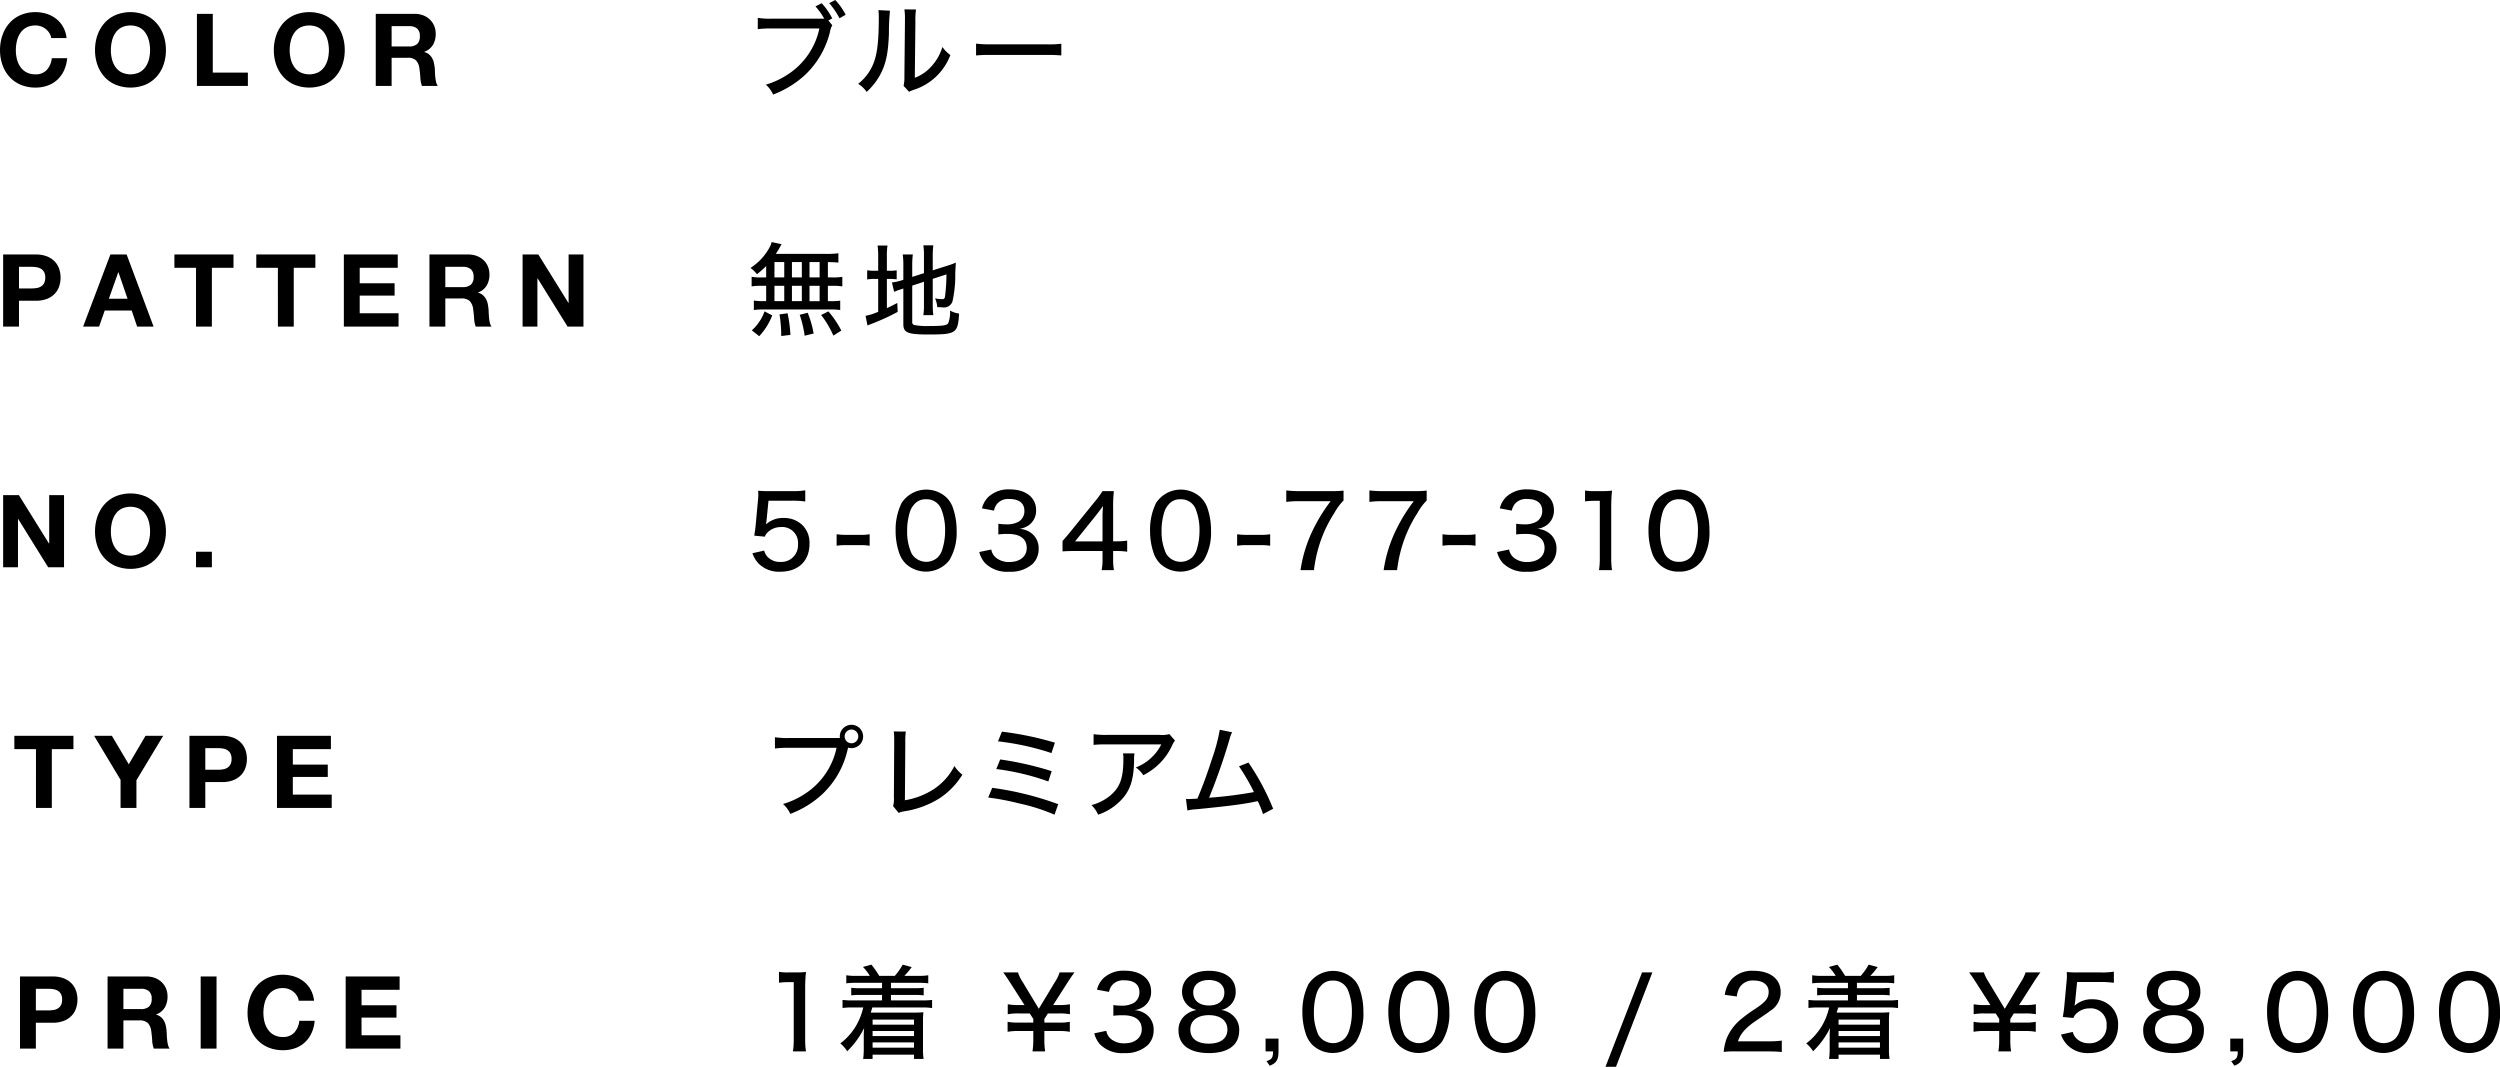 <svg xmlns="http://www.w3.org/2000/svg" width="495" height="211.22" viewBox="0 0 495 211.22">
  <defs>
    <style>
      .cls-1 {
        fill-rule: evenodd;
      }
    </style>
  </defs>
  <path id="popup_detail04.svg" class="cls-1" d="M1343.91-3548m0,16383M966.841,1500.8v-2.64h11.7v2.64h-4.278v11.64h-3.14V1500.8h-4.278Zm15.794-2.64h3.52l3.339,5.64,3.319-5.64h3.5l-5.3,8.8v5.48h-3.14v-5.56Zm25.315,0a5.971,5.971,0,0,1,2.28.39,4.478,4.478,0,0,1,1.53,1.03,4.086,4.086,0,0,1,.86,1.46,5.447,5.447,0,0,1,.27,1.7,5.385,5.385,0,0,1-.27,1.69,3.884,3.884,0,0,1-.86,1.47,4.341,4.341,0,0,1-1.53,1.03,5.971,5.971,0,0,1-2.28.39h-3.3v5.12h-3.14v-14.28h6.44Zm-0.86,6.72a5.922,5.922,0,0,0,1.04-.08,2.307,2.307,0,0,0,.88-0.31,1.741,1.741,0,0,0,.61-0.65,2.306,2.306,0,0,0,.23-1.1,2.333,2.333,0,0,0-.23-1.1,1.82,1.82,0,0,0-.61-0.65,2.7,2.7,0,0,0-.88-0.31,7.066,7.066,0,0,0-1.04-.08h-2.44v4.28h2.44Zm22.43-6.72v2.64h-7.54v3.06h6.92v2.44h-6.92v3.5h7.7v2.64h-10.84v-14.28h10.68Zm100.78,0.44a1.72,1.72,0,0,1-.02-0.32,2.31,2.31,0,1,1,2.3,2.32,2.254,2.254,0,0,1-.64-0.1,2.848,2.848,0,0,0-.12.42,17.362,17.362,0,0,1-4.98,8.78,19.351,19.351,0,0,1-6.36,3.92,5.847,5.847,0,0,0-1.44-1.96,16.146,16.146,0,0,0,4.44-2.08,14.386,14.386,0,0,0,6.16-9.04h-9.54a17.872,17.872,0,0,0-2.66.14v-2.24a15.751,15.751,0,0,0,2.7.16h10.16Zm0.94-.32a1.357,1.357,0,0,0,1.34,1.36,1.36,1.36,0,1,0,0-2.72A1.357,1.357,0,0,0,1131.24,1498.28Zm12.11-.96a15.641,15.641,0,0,0-.1,2.38l-0.08,11.22a14.988,14.988,0,0,0,5.56-2.1,11.947,11.947,0,0,0,4.24-4.68,7,7,0,0,0,1.58,1.72,15.223,15.223,0,0,1-4.32,4.54,18.07,18.07,0,0,1-7.14,2.7,5.028,5.028,0,0,0-1.16.32l-1.1-1.34a5.085,5.085,0,0,0,.16-1.74l0.06-10.6v-0.54a14.526,14.526,0,0,0-.08-1.9Zm17.11,11.14a61.579,61.579,0,0,1,13.07,3.24l-0.74,2.08a37.354,37.354,0,0,0-6.95-2.22,50.142,50.142,0,0,0-6.18-1.18Zm1.58-5.62a63.448,63.448,0,0,1,10.19,2.32l-0.66,2.04a48.016,48.016,0,0,0-10.31-2.46Zm0.34-5.5a62.665,62.665,0,0,1,10.49,2.18l-0.68,2.06a51.336,51.336,0,0,0-10.59-2.32Zm26.25,4.3a7.988,7.988,0,0,0-.08,1.52c-0.08,3.4-.64,5.34-2,7.08a11.262,11.262,0,0,1-5.12,3.54,6.107,6.107,0,0,0-1.32-1.9,9.711,9.711,0,0,0,3.56-1.76c2.06-1.66,2.76-3.5,2.76-7.36a4.577,4.577,0,0,0-.08-1.12h2.28Zm8.02-2.54a4.377,4.377,0,0,0-.52.86,12.369,12.369,0,0,1-5.76,6,5.381,5.381,0,0,0-1.48-1.54,8.953,8.953,0,0,0,3.02-1.88,8.772,8.772,0,0,0,2.02-2.68h-10.82a21.723,21.723,0,0,0-2.58.1v-2.12a17.144,17.144,0,0,0,2.6.14h10.56a5.009,5.009,0,0,0,1.84-.16Zm11.31-1.64a6.155,6.155,0,0,0-.52,1.4,119.02,119.02,0,0,1-4.04,11.56,81.807,81.807,0,0,0,8.88-1.12,40.7,40.7,0,0,0-2.96-5.1l1.88-.74a48.029,48.029,0,0,1,4.88,9.14l-2,1.06a19.325,19.325,0,0,0-1.04-2.56,6.94,6.94,0,0,0-.7.14c-2.2.46-5.46,0.88-11.44,1.46a11.026,11.026,0,0,0-1.8.24l-0.28-2.28a4.186,4.186,0,0,0,.48.02c0.4,0,.62-0.02,1.78-0.08,1.12-2.64,1.92-4.84,2.94-8a35.425,35.425,0,0,0,1.5-5.64ZM974.4,1545.81a5.948,5.948,0,0,1,2.279.39,4.351,4.351,0,0,1,1.529,1.03,4.029,4.029,0,0,1,.86,1.46,5.447,5.447,0,0,1,.27,1.7,5.385,5.385,0,0,1-.27,1.69,3.833,3.833,0,0,1-.86,1.47,4.222,4.222,0,0,1-1.529,1.03,5.948,5.948,0,0,1-2.279.39h-3.3v5.12h-3.14v-14.28H974.4Zm-0.86,6.72a5.858,5.858,0,0,0,1.039-.08,2.249,2.249,0,0,0,.88-0.31,1.659,1.659,0,0,0,.61-0.65,2.271,2.271,0,0,0,.23-1.1,2.3,2.3,0,0,0-.23-1.1,1.729,1.729,0,0,0-.61-0.65,2.621,2.621,0,0,0-.88-0.31,6.979,6.979,0,0,0-1.039-.08H971.1v4.28h2.439Zm19.454-6.72a4.734,4.734,0,0,1,1.73.31,4.033,4.033,0,0,1,1.318.85,3.73,3.73,0,0,1,.841,1.25,4.082,4.082,0,0,1,.289,1.53,4.3,4.3,0,0,1-.529,2.18,3.305,3.305,0,0,1-1.73,1.4v0.04a2.461,2.461,0,0,1,.96.49,2.737,2.737,0,0,1,.619.78,3.655,3.655,0,0,1,.351.99,8.7,8.7,0,0,1,.149,1.08c0.014,0.23.027,0.5,0.04,0.8s0.037,0.62.071,0.94a6.02,6.02,0,0,0,.16.91,2.045,2.045,0,0,0,.33.73h-3.14a5.472,5.472,0,0,1-.319-1.62q-0.06-.93-0.181-1.8a2.866,2.866,0,0,0-.679-1.64,2.367,2.367,0,0,0-1.7-.52h-3.139v5.58H985.3v-14.28h7.7Zm-1.12,6.46a2.371,2.371,0,0,0,1.619-.48,1.989,1.989,0,0,0,.54-1.56,1.914,1.914,0,0,0-.54-1.51,2.423,2.423,0,0,0-1.619-.47h-3.439v4.02h3.439Zm15-6.46v14.28h-3.14v-14.28h3.14Zm15.91,3.81a3.085,3.085,0,0,0-.7-0.79,3.278,3.278,0,0,0-2.06-.72,3.739,3.739,0,0,0-1.8.41,3.4,3.4,0,0,0-1.19,1.1,4.606,4.606,0,0,0-.67,1.57,7.877,7.877,0,0,0-.21,1.82,7.229,7.229,0,0,0,.21,1.75,4.4,4.4,0,0,0,.67,1.53,3.284,3.284,0,0,0,1.19,1.09,3.628,3.628,0,0,0,1.8.41,2.894,2.894,0,0,0,2.25-.88,4.05,4.05,0,0,0,.99-2.32h3.04a7.063,7.063,0,0,1-.62,2.42,5.624,5.624,0,0,1-1.32,1.84,5.343,5.343,0,0,1-1.92,1.16,6.943,6.943,0,0,1-2.42.4,7.357,7.357,0,0,1-2.95-.57,6.27,6.27,0,0,1-2.2-1.57,6.886,6.886,0,0,1-1.38-2.35,8.625,8.625,0,0,1-.48-2.91,8.979,8.979,0,0,1,.48-2.97,7.167,7.167,0,0,1,1.38-2.39,6.344,6.344,0,0,1,2.2-1.6,7.657,7.657,0,0,1,5.18-.24,6.141,6.141,0,0,1,1.88.99,5.336,5.336,0,0,1,1.37,1.61,5.734,5.734,0,0,1,.68,2.2h-3.04A2.461,2.461,0,0,0,1022.78,1549.62Zm20.34-3.81v2.64h-7.54v3.06h6.92v2.44h-6.92v3.5h7.7v2.64h-10.84v-14.28h10.68Zm75.12-.92a9.489,9.489,0,0,0,1.86.12h1.6a13.161,13.161,0,0,0,1.88-.1,31.5,31.5,0,0,0-.16,3.32v9.94a15.335,15.335,0,0,0,.16,2.48H1121a15.178,15.178,0,0,0,.16-2.48v-11.24h-1a15.465,15.465,0,0,0-1.92.12v-2.16Zm15.34,2.18a14.941,14.941,0,0,0-2.02.1v-1.6a11.1,11.1,0,0,0,2.02.12h2.64a9.287,9.287,0,0,0-1.36-1.76l1.67-.46a17.715,17.715,0,0,1,1.55,2.22h3.09a12.5,12.5,0,0,0,1.56-2.22l1.78,0.48a12.775,12.775,0,0,1-1.46,1.74h2.76a10.745,10.745,0,0,0,1.98-.12v1.6a13.8,13.8,0,0,0-1.98-.1h-5.4v1.06h4.64a13.483,13.483,0,0,0,1.84-.08v1.5a14.257,14.257,0,0,0-1.84-.08h-4.64v1.08h6.14a12.792,12.792,0,0,0,2-.1v1.62a11.246,11.246,0,0,0-2-.12h-9.83c-0.12.42-.2,0.66-0.32,1.02h8.57c0.64,0,1.2-.02,1.86-0.08a15.71,15.71,0,0,0-.08,1.78v5.52a11.309,11.309,0,0,0,.12,1.95h-1.9v-0.85h-8.2v0.85h-1.87a13.45,13.45,0,0,0,.12-1.91v-2.46a14.432,14.432,0,0,1,.08-1.76,16.675,16.675,0,0,1-3.36,4.61,6.1,6.1,0,0,0-1.36-1.55,12.14,12.14,0,0,0,3.1-3.46,13.062,13.062,0,0,0,1.44-3.66h-2.08a13.9,13.9,0,0,0-2.02.1v-1.6a12.925,12.925,0,0,0,2.02.1h5.8v-1.08h-4.26a14.456,14.456,0,0,0-1.84.08v-1.5a13.3,13.3,0,0,0,1.84.08h4.26v-1.06h-5.06Zm3.19,7.28v1h8.2v-1h-8.2Zm0,2.26v1h8.2v-1h-8.2Zm0,2.26v1.04h8.2v-1.04h-8.2Zm31.66,1.78a16.008,16.008,0,0,0,.16-2.44v-1.6h-2.98a10.785,10.785,0,0,0-2.11.16v-1.98a10.916,10.916,0,0,0,2.11.16h2.98v-0.74l-0.71-1.08h-2.25a10.677,10.677,0,0,0-2.1.16v-1.98a10.548,10.548,0,0,0,2.1.16h1.22l-2.91-4.54c-0.57-.9-1.03-1.56-1.31-1.92h2.92a8.125,8.125,0,0,0,.95,1.92l3.18,5.28,3.18-5.28a7.643,7.643,0,0,0,.94-1.92h2.94c-0.26.34-.9,1.26-1.32,1.92l-2.9,4.54h1.22a10.677,10.677,0,0,0,2.1-.16v1.98a10.807,10.807,0,0,0-2.1-.16h-2.26l-0.7,1.1v0.72h2.96a10.855,10.855,0,0,0,2.08-.16v1.98a10.855,10.855,0,0,0-2.08-.16h-2.96v1.6a14.065,14.065,0,0,0,.16,2.44h-2.51Zm14.61-4.08a2.7,2.7,0,0,0,1.06,1.72,4.082,4.082,0,0,0,2.5.76c2.1,0,3.46-1.08,3.46-2.78,0-1.8-1.3-2.78-3.68-2.78a14.6,14.6,0,0,0-1.94.1v-2.12a10.574,10.574,0,0,0,1.6.12,4.692,4.692,0,0,0,2.44-.54,2.412,2.412,0,0,0,1.12-2.12c0-1.54-1.06-2.36-3.02-2.36a2.888,2.888,0,0,0-2.42,1,3.156,3.156,0,0,0-.58,1.3l-2.38-.44a4.653,4.653,0,0,1,1.3-2.3,5.844,5.844,0,0,1,4.22-1.46c3.16,0,5.2,1.62,5.2,4.12a3.578,3.578,0,0,1-1.4,2.94,4.525,4.525,0,0,1-1.9.76,4.123,4.123,0,0,1,2.84,1.28,3.81,3.81,0,0,1,.96,2.76,4.085,4.085,0,0,1-1.18,2.88,6.428,6.428,0,0,1-4.64,1.57,6.147,6.147,0,0,1-4.86-1.79,5.331,5.331,0,0,1-1.08-2.12Zm24.88-3.2a3.738,3.738,0,0,1,1.44,3.12c0,2.88-2.14,4.49-5.98,4.49-3.86,0-6.04-1.63-6.04-4.47a3.76,3.76,0,0,1,1.7-3.3,4.285,4.285,0,0,1,1.9-.76,3.616,3.616,0,0,1-1.82-.98,3.685,3.685,0,0,1-1.08-2.62c0-2.56,2.04-4.16,5.3-4.16,3.28,0,5.32,1.56,5.32,4.06a3.6,3.6,0,0,1-2.86,3.7A3.982,3.982,0,0,1,1207.92,1553.37Zm-8.24,2.96c0,1.76,1.34,2.78,3.64,2.78,2.36,0,3.7-1.02,3.7-2.78,0-1.78-1.38-2.86-3.66-2.86S1199.68,1554.55,1199.68,1556.33Zm0.58-7.36c0,1.6,1.18,2.58,3.1,2.58s3.06-.96,3.06-2.56c0-1.52-1.2-2.48-3.08-2.48S1200.26,1547.47,1200.26,1548.97Zm16.88,11.68c0,1.63-.4,2.31-1.74,2.83l-0.64-.91c1.08-.35,1.28-0.66,1.3-1.92h-1.48v-2.54h2.56v2.54Zm6.77-1.24a5.4,5.4,0,0,1-1.26-1.94,13.417,13.417,0,0,1-.78-4.62,11.977,11.977,0,0,1,1.18-5.48,5.85,5.85,0,0,1,8.86-1.12,5.151,5.151,0,0,1,1.26,1.94,13.45,13.45,0,0,1,.78,4.64,10.585,10.585,0,0,1-1.44,5.86A5.858,5.858,0,0,1,1223.91,1559.41Zm1.64-11.76a3.945,3.945,0,0,0-.86,1.5,12.335,12.335,0,0,0-.54,3.74,10.259,10.259,0,0,0,.9,4.5,3.379,3.379,0,0,0,5.16.74,3.943,3.943,0,0,0,.92-1.62,12.257,12.257,0,0,0,.54-3.7,11.023,11.023,0,0,0-.82-4.38,3.083,3.083,0,0,0-2.96-1.8A2.859,2.859,0,0,0,1225.55,1547.65Zm15.38,11.76a5.4,5.4,0,0,1-1.26-1.94,13.417,13.417,0,0,1-.78-4.62,11.977,11.977,0,0,1,1.18-5.48,5.85,5.85,0,0,1,8.86-1.12,5.151,5.151,0,0,1,1.26,1.94,13.45,13.45,0,0,1,.78,4.64,10.585,10.585,0,0,1-1.44,5.86A5.858,5.858,0,0,1,1240.93,1559.41Zm1.64-11.76a3.945,3.945,0,0,0-.86,1.5,12.335,12.335,0,0,0-.54,3.74,10.259,10.259,0,0,0,.9,4.5,3.379,3.379,0,0,0,5.16.74,3.943,3.943,0,0,0,.92-1.62,12.257,12.257,0,0,0,.54-3.7,11.023,11.023,0,0,0-.82-4.38,3.083,3.083,0,0,0-2.96-1.8A2.859,2.859,0,0,0,1242.57,1547.65Zm15.38,11.76a5.4,5.4,0,0,1-1.26-1.94,13.417,13.417,0,0,1-.78-4.62,11.977,11.977,0,0,1,1.18-5.48,5.85,5.85,0,0,1,8.86-1.12,5.151,5.151,0,0,1,1.26,1.94,13.45,13.45,0,0,1,.78,4.64,10.585,10.585,0,0,1-1.44,5.86A5.858,5.858,0,0,1,1257.95,1559.41Zm1.64-11.76a3.945,3.945,0,0,0-.86,1.5,12.335,12.335,0,0,0-.54,3.74,10.259,10.259,0,0,0,.9,4.5,3.379,3.379,0,0,0,5.16.74,3.943,3.943,0,0,0,.92-1.62,12.257,12.257,0,0,0,.54-3.7,11.023,11.023,0,0,0-.82-4.38,3.083,3.083,0,0,0-2.96-1.8A2.859,2.859,0,0,0,1259.59,1547.65Zm31.57-2.64-7.2,18.69h-2.08l7.24-18.69h2.04Zm16.58,15.64a16.861,16.861,0,0,0-2.45.1,10.247,10.247,0,0,1,.56-2.6,9.627,9.627,0,0,1,2.68-3.72,28.527,28.527,0,0,1,3.2-2.34c1.9-1.28,2.46-2.02,2.46-3.24,0-1.38-1.14-2.24-2.94-2.24a3.077,3.077,0,0,0-2.72,1.24,4.038,4.038,0,0,0-.63,1.92l-2.39-.32a5.846,5.846,0,0,1,1.34-3.08,5.5,5.5,0,0,1,4.34-1.68c3.32,0,5.38,1.62,5.38,4.22a4.274,4.274,0,0,1-2.02,3.68c-0.62.46-.9,0.66-2.68,1.86-2.24,1.5-3.23,2.64-3.76,4.2h5.96a19.54,19.54,0,0,0,2.72-.14v2.26c-0.88-.08-1.64-0.12-2.8-0.12h-6.25Zm17.09-13.58a14.941,14.941,0,0,0-2.02.1v-1.6a11.1,11.1,0,0,0,2.02.12h2.64a9.287,9.287,0,0,0-1.36-1.76l1.68-.46a18.685,18.685,0,0,1,1.54,2.22h3.1a12.5,12.5,0,0,0,1.56-2.22l1.78,0.48a12.775,12.775,0,0,1-1.46,1.74h2.76a10.745,10.745,0,0,0,1.98-.12v1.6a13.8,13.8,0,0,0-1.98-.1h-5.4v1.06h4.64a13.483,13.483,0,0,0,1.84-.08v1.5a14.257,14.257,0,0,0-1.84-.08h-4.64v1.08h6.14a12.792,12.792,0,0,0,2-.1v1.62a11.246,11.246,0,0,0-2-.12h-9.84c-0.12.42-.2,0.66-0.32,1.02h8.58c0.64,0,1.2-.02,1.86-0.08a15.71,15.71,0,0,0-.08,1.78v5.52a11.309,11.309,0,0,0,.12,1.95h-1.9v-0.85h-8.2v0.85h-1.88a13.45,13.45,0,0,0,.12-1.91v-2.46a16.762,16.762,0,0,1,.08-1.76,16.675,16.675,0,0,1-3.36,4.61,6.1,6.1,0,0,0-1.36-1.55,12.14,12.14,0,0,0,3.1-3.46,13.062,13.062,0,0,0,1.44-3.66h-2.08a13.9,13.9,0,0,0-2.02.1v-1.6a12.925,12.925,0,0,0,2.02.1h5.8v-1.08h-4.26a14.456,14.456,0,0,0-1.84.08v-1.5a13.3,13.3,0,0,0,1.84.08h4.26v-1.06h-5.06Zm3.2,7.28v1h8.2v-1h-8.2Zm0,2.26v1h8.2v-1h-8.2Zm0,2.26v1.04h8.2v-1.04h-8.2Zm31.65,1.78a14.821,14.821,0,0,0,.16-2.44v-1.6h-2.98a10.677,10.677,0,0,0-2.1.16v-1.98a10.807,10.807,0,0,0,2.1.16h2.98v-0.74l-0.7-1.08h-2.26a10.677,10.677,0,0,0-2.1.16v-1.98a10.548,10.548,0,0,0,2.1.16h1.22l-2.9-4.54c-0.58-.9-1.04-1.56-1.32-1.92h2.92a8.269,8.269,0,0,0,.96,1.92l3.18,5.28,3.18-5.28a7.643,7.643,0,0,0,.94-1.92H1368c-0.26.34-.9,1.26-1.32,1.92l-2.9,4.54H1365a10.677,10.677,0,0,0,2.1-.16v1.98a10.807,10.807,0,0,0-2.1-.16h-2.26l-0.7,1.1v0.72H1365a10.855,10.855,0,0,0,2.08-.16v1.98a10.855,10.855,0,0,0-2.08-.16h-2.96v1.6a14.065,14.065,0,0,0,.16,2.44h-2.52Zm15.2-9.9c-0.02.2-.06,0.5-0.12,0.86a4.884,4.884,0,0,1,3.5-1.28,5.161,5.161,0,0,1,3.74,1.44,4.916,4.916,0,0,1,1.38,3.66c0,3.42-2.22,5.55-5.78,5.55a5.657,5.657,0,0,1-4.26-1.59,5.52,5.52,0,0,1-1.26-2.08l2.32-.52a2.984,2.984,0,0,0,.6,1.16,3.345,3.345,0,0,0,2.62,1.08,3.3,3.3,0,0,0,3.48-3.52,3.127,3.127,0,0,0-3.4-3.38,3.709,3.709,0,0,0-2.6,1.04,2.077,2.077,0,0,0-.56.86l-2.1-.2c0.18-1.16.22-1.38,0.28-2.06l0.44-4.8a10.29,10.29,0,0,0,.08-1.24v-0.36a2.694,2.694,0,0,1-.02-0.44,18.688,18.688,0,0,0,2.12.08h4.6a13.624,13.624,0,0,0,2.6-.16v2.22a16.932,16.932,0,0,0-2.6-.16h-4.68Zm24.05,2.62a3.738,3.738,0,0,1,1.44,3.12c0,2.88-2.14,4.49-5.98,4.49-3.86,0-6.04-1.63-6.04-4.47a3.76,3.76,0,0,1,1.7-3.3,4.285,4.285,0,0,1,1.9-.76,3.616,3.616,0,0,1-1.82-.98,3.685,3.685,0,0,1-1.08-2.62c0-2.56,2.04-4.16,5.3-4.16,3.28,0,5.32,1.56,5.32,4.06a3.6,3.6,0,0,1-2.86,3.7A3.982,3.982,0,0,1,1398.93,1553.37Zm-8.24,2.96c0,1.76,1.34,2.78,3.64,2.78,2.36,0,3.7-1.02,3.7-2.78,0-1.78-1.38-2.86-3.66-2.86S1390.69,1554.55,1390.69,1556.33Zm0.58-7.36c0,1.6,1.18,2.58,3.1,2.58s3.06-.96,3.06-2.56c0-1.52-1.2-2.48-3.08-2.48S1391.27,1547.47,1391.27,1548.97Zm16.88,11.68c0,1.63-.4,2.31-1.74,2.83l-0.64-.91c1.08-.35,1.28-0.66,1.3-1.92h-1.48v-2.54h2.56v2.54Zm6.77-1.24a5.4,5.4,0,0,1-1.26-1.94,13.417,13.417,0,0,1-.78-4.62,11.977,11.977,0,0,1,1.18-5.48,5.85,5.85,0,0,1,8.86-1.12,5.151,5.151,0,0,1,1.26,1.94,13.45,13.45,0,0,1,.78,4.64,10.585,10.585,0,0,1-1.44,5.86A5.858,5.858,0,0,1,1414.92,1559.41Zm1.64-11.76a3.945,3.945,0,0,0-.86,1.5,12.335,12.335,0,0,0-.54,3.74,10.259,10.259,0,0,0,.9,4.5,3.379,3.379,0,0,0,5.16.74,3.943,3.943,0,0,0,.92-1.62,12.257,12.257,0,0,0,.54-3.7,11.023,11.023,0,0,0-.82-4.38,3.083,3.083,0,0,0-2.96-1.8A2.859,2.859,0,0,0,1416.56,1547.65Zm15.38,11.76a5.4,5.4,0,0,1-1.26-1.94,13.417,13.417,0,0,1-.78-4.62,11.977,11.977,0,0,1,1.18-5.48,5.85,5.85,0,0,1,8.86-1.12,5.151,5.151,0,0,1,1.26,1.94,13.45,13.45,0,0,1,.78,4.64,10.585,10.585,0,0,1-1.44,5.86A5.858,5.858,0,0,1,1431.94,1559.41Zm1.64-11.76a3.945,3.945,0,0,0-.86,1.5,12.335,12.335,0,0,0-.54,3.74,10.259,10.259,0,0,0,.9,4.5,3.379,3.379,0,0,0,5.16.74,3.943,3.943,0,0,0,.92-1.62,12.257,12.257,0,0,0,.54-3.7,11.023,11.023,0,0,0-.82-4.38,3.083,3.083,0,0,0-2.96-1.8A2.859,2.859,0,0,0,1433.58,1547.65Zm15.38,11.76a5.4,5.4,0,0,1-1.26-1.94,13.417,13.417,0,0,1-.78-4.62,11.977,11.977,0,0,1,1.18-5.48,5.85,5.85,0,0,1,8.86-1.12,5.151,5.151,0,0,1,1.26,1.94,13.45,13.45,0,0,1,.78,4.64,10.585,10.585,0,0,1-1.44,5.86A5.858,5.858,0,0,1,1448.96,1559.41Zm1.64-11.76a3.945,3.945,0,0,0-.86,1.5,12.335,12.335,0,0,0-.54,3.74,10.259,10.259,0,0,0,.9,4.5,3.379,3.379,0,0,0,5.16.74,3.943,3.943,0,0,0,.92-1.62,12.257,12.257,0,0,0,.54-3.7,11.023,11.023,0,0,0-.82-4.38,3.083,3.083,0,0,0-2.96-1.8A2.859,2.859,0,0,0,1450.6,1547.65ZM973.777,1359.02a3.2,3.2,0,0,0-1.649-1.32,3.183,3.183,0,0,0-1.11-.19,3.7,3.7,0,0,0-1.8.41,3.357,3.357,0,0,0-1.2,1.1,4.782,4.782,0,0,0-.67,1.57,7.868,7.868,0,0,0-.21,1.82,7.34,7.34,0,0,0,.21,1.75,4.66,4.66,0,0,0,.67,1.53,3.422,3.422,0,0,0,1.2,1.09,3.7,3.7,0,0,0,1.8.41,2.892,2.892,0,0,0,2.249-.88,4.079,4.079,0,0,0,.99-2.32H977.3a7.289,7.289,0,0,1-.62,2.42,5.839,5.839,0,0,1-1.32,1.84,5.6,5.6,0,0,1-1.919,1.16,6.949,6.949,0,0,1-2.419.4,7.314,7.314,0,0,1-2.949-.57,6.291,6.291,0,0,1-2.21-1.57,7,7,0,0,1-1.379-2.35,8.625,8.625,0,0,1-.48-2.91,8.9,8.9,0,0,1,.48-2.97,7.182,7.182,0,0,1,1.379-2.39,6.364,6.364,0,0,1,2.21-1.6,7.651,7.651,0,0,1,5.178-.24,6.187,6.187,0,0,1,1.88.99,5.312,5.312,0,0,1,1.369,1.61,5.749,5.749,0,0,1,.68,2.2h-3.039A2.586,2.586,0,0,0,973.777,1359.02Zm9.517,0.42a7.15,7.15,0,0,1,1.38-2.39,6.333,6.333,0,0,1,2.209-1.6,7.812,7.812,0,0,1,5.908,0,6.368,6.368,0,0,1,2.2,1.6,7.148,7.148,0,0,1,1.379,2.39,8.869,8.869,0,0,1,.481,2.97,8.6,8.6,0,0,1-.481,2.91,6.964,6.964,0,0,1-1.379,2.35,6.293,6.293,0,0,1-2.2,1.57,7.939,7.939,0,0,1-5.908,0,6.26,6.26,0,0,1-2.209-1.57,6.966,6.966,0,0,1-1.38-2.35,8.625,8.625,0,0,1-.48-2.91A8.9,8.9,0,0,1,983.294,1359.44Zm2.869,4.72a4.679,4.679,0,0,0,.669,1.53,3.44,3.44,0,0,0,1.2,1.09,4.156,4.156,0,0,0,3.6,0,3.425,3.425,0,0,0,1.2-1.09,4.662,4.662,0,0,0,.671-1.53,7.289,7.289,0,0,0,.21-1.75,7.814,7.814,0,0,0-.21-1.82,4.784,4.784,0,0,0-.671-1.57,3.359,3.359,0,0,0-1.2-1.1,4.156,4.156,0,0,0-3.6,0,3.374,3.374,0,0,0-1.2,1.1,4.8,4.8,0,0,0-.669,1.57,7.814,7.814,0,0,0-.21,1.82A7.289,7.289,0,0,0,986.163,1364.16Zm19.967-8.95v11.64h6.95v2.64h-10.09v-14.28h3.14Zm12.57,4.23a7.167,7.167,0,0,1,1.38-2.39,6.383,6.383,0,0,1,2.21-1.6,7.818,7.818,0,0,1,5.91,0,6.344,6.344,0,0,1,2.2,1.6,7.167,7.167,0,0,1,1.38,2.39,8.9,8.9,0,0,1,.48,2.97,8.625,8.625,0,0,1-.48,2.91,6.982,6.982,0,0,1-1.38,2.35,6.27,6.27,0,0,1-2.2,1.57,7.945,7.945,0,0,1-5.91,0,6.309,6.309,0,0,1-2.21-1.57,6.982,6.982,0,0,1-1.38-2.35,8.625,8.625,0,0,1-.48-2.91A8.9,8.9,0,0,1,1018.7,1359.44Zm2.87,4.72a4.6,4.6,0,0,0,.67,1.53,3.493,3.493,0,0,0,1.2,1.09,4.156,4.156,0,0,0,3.6,0,3.493,3.493,0,0,0,1.2-1.09,4.6,4.6,0,0,0,.67-1.53,7.289,7.289,0,0,0,.21-1.75,7.814,7.814,0,0,0-.21-1.82,4.72,4.72,0,0,0-.67-1.57,3.425,3.425,0,0,0-1.2-1.1,4.156,4.156,0,0,0-3.6,0,3.425,3.425,0,0,0-1.2,1.1,4.72,4.72,0,0,0-.67,1.57,7.814,7.814,0,0,0-.21,1.82A7.289,7.289,0,0,0,1021.57,1364.16Zm24.52-8.95a4.52,4.52,0,0,1,1.73.31,3.9,3.9,0,0,1,1.32.85,3.627,3.627,0,0,1,.84,1.25,3.862,3.862,0,0,1,.29,1.53,4.219,4.219,0,0,1-.53,2.18,3.332,3.332,0,0,1-1.73,1.4v0.04a2.42,2.42,0,0,1,.96.49,2.608,2.608,0,0,1,.62.78,3.524,3.524,0,0,1,.35.99,6.679,6.679,0,0,1,.15,1.08c0.02,0.23.03,0.49,0.04,0.8s0.04,0.62.07,0.94a8.194,8.194,0,0,0,.16.91,2.342,2.342,0,0,0,.33.73h-3.14a5.6,5.6,0,0,1-.32-1.62q-0.06-.945-0.18-1.8a2.772,2.772,0,0,0-.68-1.64,2.307,2.307,0,0,0-1.7-.52h-3.13v5.58h-3.14v-14.28h7.69Zm-1.12,6.46a2.375,2.375,0,0,0,1.62-.48,1.992,1.992,0,0,0,.54-1.56,1.9,1.9,0,0,0-.54-1.51,2.428,2.428,0,0,0-1.62-.47h-3.43v4.02h3.43Zm83.83-4.2a3.753,3.753,0,0,0-.48,1.38,17.4,17.4,0,0,1-4.88,8.42,19.351,19.351,0,0,1-6.36,3.92,5.847,5.847,0,0,0-1.44-1.96,16.146,16.146,0,0,0,4.44-2.08,14.386,14.386,0,0,0,6.16-9.04h-9.54a17.872,17.872,0,0,0-2.66.14v-2.24a15.751,15.751,0,0,0,2.7.16h10.46a13.886,13.886,0,0,0-1.74-2.44l1.24-.62a13.361,13.361,0,0,1,2.08,3l-0.76.42Zm0.58-5a12.435,12.435,0,0,1,2.06,2.92l-1.22.7a15.265,15.265,0,0,0-2.04-3Zm10.84,2.12a39.976,39.976,0,0,0-.21,4.44c-0.13,3.84-.57,6-1.63,8.04a13.141,13.141,0,0,1-2.78,3.6,5.678,5.678,0,0,0-1.68-1.6,9.628,9.628,0,0,0,3.22-4.58c0.6-1.78.86-4.3,0.86-8.42a12.664,12.664,0,0,0-.07-1.6Zm5.15-.24a13.622,13.622,0,0,0-.12,2.42l-0.12,11.1a8.216,8.216,0,0,0,3.32-2.3,9.631,9.631,0,0,0,2.14-3.8,7.047,7.047,0,0,0,1.58,1.6,11.486,11.486,0,0,1-7.35,6.92,4.853,4.853,0,0,0-.82.36l-1.09-1.18a7.247,7.247,0,0,0,.16-1.82l0.11-10.9v-0.48a11.082,11.082,0,0,0-.11-1.94Zm11.89,6.76a23,23,0,0,0,3.08.14h10.82a20.364,20.364,0,0,0,2.98-.12v2.32a29.4,29.4,0,0,0-3-.1h-10.78a28.521,28.521,0,0,0-3.1.1v-2.34Zm-186.2,41.75a5.954,5.954,0,0,1,2.28.39,4.356,4.356,0,0,1,1.528,1.03,4.015,4.015,0,0,1,.86,1.46,5.455,5.455,0,0,1,0,3.39,3.821,3.821,0,0,1-.86,1.47,4.227,4.227,0,0,1-1.528,1.03,5.954,5.954,0,0,1-2.28.39h-3.3v5.12H964.62v-14.28h6.438Zm-0.86,6.72a5.87,5.87,0,0,0,1.04-.08,2.25,2.25,0,0,0,.879-0.31,1.659,1.659,0,0,0,.61-0.65,2.258,2.258,0,0,0,.231-1.1,2.285,2.285,0,0,0-.231-1.1,1.729,1.729,0,0,0-.61-0.65,2.623,2.623,0,0,0-.879-0.31,6.992,6.992,0,0,0-1.04-.08h-2.439v4.28H970.2Zm18.874-6.72,5.338,14.28h-3.259l-1.079-3.18h-5.339l-1.119,3.18h-3.16l5.4-14.28h3.219Zm0.18,8.76-1.8-5.24h-0.04l-1.859,5.24h3.7Zm9.277-6.12v-2.64h11.7v2.64h-4.28v11.64h-3.14V1405.5h-4.281Zm16.211,0v-2.64h11.7v2.64h-4.28v11.64h-3.14V1405.5h-4.28Zm28.01-2.64v2.64h-7.53v3.06h6.91V1411h-6.91v3.5h7.69v2.64h-10.83v-14.28h10.67Zm13.98,0a4.719,4.719,0,0,1,1.73.31,4.106,4.106,0,0,1,1.32.85,3.627,3.627,0,0,1,.84,1.25,4.084,4.084,0,0,1,.29,1.53,4.319,4.319,0,0,1-.53,2.18,3.286,3.286,0,0,1-1.73,1.4v0.04a2.42,2.42,0,0,1,.96.49,2.775,2.775,0,0,1,.62.78,3.524,3.524,0,0,1,.35.99,10.01,10.01,0,0,1,.15,1.08c0.01,0.23.03,0.5,0.04,0.8s0.04,0.62.07,0.94a6.388,6.388,0,0,0,.16.91,1.962,1.962,0,0,0,.33.73h-3.14a5.6,5.6,0,0,1-.32-1.62q-0.06-.93-0.18-1.8a2.866,2.866,0,0,0-.68-1.64,2.367,2.367,0,0,0-1.7-.52h-3.14v5.58h-3.14v-14.28h7.7Zm-1.12,6.46a2.375,2.375,0,0,0,1.62-.48,1.992,1.992,0,0,0,.54-1.56,1.917,1.917,0,0,0-.54-1.51,2.428,2.428,0,0,0-1.62-.47h-3.44v4.02h3.44Zm14.98-6.46,5.95,9.58h0.04v-9.58h2.94v14.28h-3.14l-5.94-9.56h-0.04v9.56h-2.93v-14.28h3.12Zm45.11,2.28a16.127,16.127,0,0,1-1.82,1.62,6.572,6.572,0,0,0-1.28-1.24,11.158,11.158,0,0,0,3.78-4.08,3.794,3.794,0,0,0,.4-1.04l1.98,0.42c-0.18.28-.18,0.3-0.4,0.7a12.341,12.341,0,0,1-.76,1.22h9.86a18.908,18.908,0,0,0,2.54-.12v1.84c-0.66-.06-1.26-0.08-2.08-0.1v3.04h0.9a10.383,10.383,0,0,0,1.96-.12v1.9a10.509,10.509,0,0,0-1.96-.12h-0.9v3.04h0.52a11.965,11.965,0,0,0,1.92-.1v1.86a12.266,12.266,0,0,0-1.9-.12h-13.38a11.867,11.867,0,0,0-1.82.12v-1.88a12.477,12.477,0,0,0,1.94.12h0.5v-3.04h-0.92a11.027,11.027,0,0,0-1.96.12v-1.9a10.135,10.135,0,0,0,1.96.12h0.92v-2.26Zm-2.84,12.74a9.187,9.187,0,0,0,2.52-3.76l1.52,0.8a12.814,12.814,0,0,1-2.58,4.12Zm4.48-10.48h1.94v-3.04h-1.94v3.04Zm0,4.7h1.94v-3.04h-1.94v3.04Zm1.34,6.9a25.969,25.969,0,0,0-.34-4.28l1.6-.22a27.017,27.017,0,0,1,.56,4.28Zm4.08-11.6v-3.04h-1.96v3.04h1.96Zm0,4.7v-3.04h-1.96v3.04h1.96Zm0.56,6.84a22.468,22.468,0,0,0-.98-4.14l1.58-.4a20.4,20.4,0,0,1,1.18,4.1Zm2.96-11.54v-3.04h-2v3.04h2Zm0,4.7v-3.04h-2v3.04h2Zm2.72,6.82a18.4,18.4,0,0,0-2.42-4.08l1.44-.72a19.8,19.8,0,0,1,2.56,3.8Zm8.88-15.58a16.416,16.416,0,0,0-.12-2.26h1.96a13.865,13.865,0,0,0-.12,2.28v2.72h0.5a6.319,6.319,0,0,0,1.44-.1v1.8a10.936,10.936,0,0,0-1.5-.08h-0.44v5.78c0.78-.36,1.06-0.5,2.06-1.02l0.08,1.76a42.6,42.6,0,0,1-5.52,2.5c-0.2.08-.28,0.12-0.46,0.2l-0.38-1.92a10.75,10.75,0,0,0,2.5-.8v-6.5h-0.58a8.546,8.546,0,0,0-1.6.1v-1.82a8.417,8.417,0,0,0,1.6.1h0.58v-2.74Zm6.74,12.82a0.569,0.569,0,0,0,.5.68,14.312,14.312,0,0,0,3.04.18c2.52,0,3.28-.12,3.58-0.54a5.859,5.859,0,0,0,.36-2.52,5.158,5.158,0,0,0,1.8.6c-0.24,3.9-.58,4.14-6.1,4.14-4.08,0-4.94-.36-4.94-2.04v-7.06l-0.54.18a7.976,7.976,0,0,0-1.28.48l-0.44-1.86a10.792,10.792,0,0,0,1.86-.4l0.4-.14v-2.9a14.664,14.664,0,0,0-.12-2.1h2a15.03,15.03,0,0,0-.12,2.02v2.42l2.32-.74v-3.58a11.187,11.187,0,0,0-.12-1.94h1.98a15.49,15.49,0,0,0-.12,1.98V1406l2.96-.94a13.347,13.347,0,0,0,1.62-.6c-0.02.28-.02,0.28-0.06,0.92-0.02.18-.02,0.6-0.06,1.2a23.293,23.293,0,0,1-.56,5.6,1.764,1.764,0,0,1-2,1.14c-0.26,0-.5-0.02-1-0.04a5.409,5.409,0,0,0-.44-1.74,6.834,6.834,0,0,0,1.4.16c0.42,0,.52-0.1.6-0.74a38.493,38.493,0,0,0,.26-4.16l-2.72.88v5.22a13.9,13.9,0,0,0,.12,1.96h-1.98a11.625,11.625,0,0,0,.12-2.02v-4.58l-2.32.76v7.14Zm-176.881,34.35,5.958,9.58h0.04v-9.58h2.939v14.28h-3.139l-5.938-9.56h-0.04v9.56H964.62v-14.28h3.119Zm15.555,4.23a7.15,7.15,0,0,1,1.38-2.39,6.333,6.333,0,0,1,2.209-1.6,7.812,7.812,0,0,1,5.908,0,6.368,6.368,0,0,1,2.2,1.6,7.148,7.148,0,0,1,1.379,2.39,8.954,8.954,0,0,1,.481,2.97,8.6,8.6,0,0,1-.481,2.91,6.868,6.868,0,0,1-1.379,2.35,6.293,6.293,0,0,1-2.2,1.57,7.939,7.939,0,0,1-5.908,0,6.26,6.26,0,0,1-2.209-1.57,6.87,6.87,0,0,1-1.38-2.35,8.625,8.625,0,0,1-.48-2.91A8.979,8.979,0,0,1,983.294,1454.74Zm2.869,4.72a4.679,4.679,0,0,0,.669,1.53,3.347,3.347,0,0,0,1.2,1.09,4.156,4.156,0,0,0,3.6,0,3.332,3.332,0,0,0,1.2-1.09,4.662,4.662,0,0,0,.671-1.53,7.229,7.229,0,0,0,.21-1.75,7.877,7.877,0,0,0-.21-1.82,4.877,4.877,0,0,0-.671-1.57,3.452,3.452,0,0,0-1.2-1.1,4.156,4.156,0,0,0-3.6,0,3.467,3.467,0,0,0-1.2,1.1,4.9,4.9,0,0,0-.669,1.57,7.877,7.877,0,0,0-.21,1.82A7.229,7.229,0,0,0,986.163,1459.46Zm19.787,2.25v3.08h-3.14v-3.08h3.14Zm109.83-6.26c-0.02.2-.06,0.5-0.12,0.86a4.884,4.884,0,0,1,3.5-1.28,5.161,5.161,0,0,1,3.74,1.44,4.916,4.916,0,0,1,1.38,3.66c0,3.42-2.22,5.54-5.78,5.54a5.689,5.689,0,0,1-4.26-1.58,5.52,5.52,0,0,1-1.26-2.08l2.32-.52a2.984,2.984,0,0,0,.6,1.16,3.345,3.345,0,0,0,2.62,1.08,3.3,3.3,0,0,0,3.48-3.52,3.127,3.127,0,0,0-3.4-3.38,3.709,3.709,0,0,0-2.6,1.04,2.077,2.077,0,0,0-.56.86l-2.1-.2c0.18-1.16.22-1.38,0.28-2.06l0.44-4.8a10.29,10.29,0,0,0,.08-1.24v-0.36a2.694,2.694,0,0,1-.02-0.44,18.688,18.688,0,0,0,2.12.08h4.6a13.624,13.624,0,0,0,2.6-.16v2.22a16.932,16.932,0,0,0-2.6-.16h-4.68Zm13.87,2.8a12.063,12.063,0,0,0,1.86.12h2.8a10.085,10.085,0,0,0,1.88-.12v2.28a10.471,10.471,0,0,0-1.88-.12h-2.8a10.367,10.367,0,0,0-1.86.12v-2.28Zm13.72,5.86a5.4,5.4,0,0,1-1.26-1.94,13.417,13.417,0,0,1-.78-4.62,11.977,11.977,0,0,1,1.18-5.48,5.85,5.85,0,0,1,8.86-1.12,5.151,5.151,0,0,1,1.26,1.94,13.45,13.45,0,0,1,.78,4.64,10.585,10.585,0,0,1-1.44,5.86A5.879,5.879,0,0,1,1143.37,1464.11Zm1.64-11.76a3.945,3.945,0,0,0-.86,1.5,12.335,12.335,0,0,0-.54,3.74,10.259,10.259,0,0,0,.9,4.5,3.379,3.379,0,0,0,5.16.74,3.943,3.943,0,0,0,.92-1.62,12.257,12.257,0,0,0,.54-3.7,11.023,11.023,0,0,0-.82-4.38,3.083,3.083,0,0,0-2.96-1.8A2.859,2.859,0,0,0,1145.01,1452.35Zm15.26,8.92a2.7,2.7,0,0,0,1.06,1.72,4.082,4.082,0,0,0,2.5.76c2.1,0,3.46-1.08,3.46-2.78,0-1.8-1.3-2.78-3.68-2.78a14.6,14.6,0,0,0-1.94.1v-2.12a10.574,10.574,0,0,0,1.6.12,4.692,4.692,0,0,0,2.44-.54,2.412,2.412,0,0,0,1.12-2.12c0-1.54-1.06-2.36-3.02-2.36a2.888,2.888,0,0,0-2.42,1,3.156,3.156,0,0,0-.58,1.3l-2.38-.44a4.653,4.653,0,0,1,1.3-2.3,5.844,5.844,0,0,1,4.22-1.46c3.16,0,5.2,1.62,5.2,4.12a3.578,3.578,0,0,1-1.4,2.94,4.525,4.525,0,0,1-1.9.76,4.123,4.123,0,0,1,2.84,1.28,3.81,3.81,0,0,1,.96,2.76,4.085,4.085,0,0,1-1.18,2.88,6.468,6.468,0,0,1-4.64,1.56,6.143,6.143,0,0,1-4.86-1.78,5.331,5.331,0,0,1-1.08-2.12Zm14.11-1.7c0.48-.52.48-0.52,1.48-1.72l4.86-6a19.562,19.562,0,0,0,1.58-2.14h2.24a27.959,27.959,0,0,0-.14,3.38v6.56h0.74a13.253,13.253,0,0,0,2.04-.14v2.2a13.432,13.432,0,0,0-2.04-.14h-0.74v1.54a11.966,11.966,0,0,0,.16,2.24h-2.44a10.538,10.538,0,0,0,.18-2.26v-1.52h-5.46c-1.16,0-1.74.02-2.46,0.08v-2.08Zm7.92-4.4a25.018,25.018,0,0,1,.1-2.52c-0.4.58-.7,0.96-1.38,1.84l-4.16,5.18h5.44v-4.5Zm11.45,8.94a5.4,5.4,0,0,1-1.26-1.94,13.417,13.417,0,0,1-.78-4.62,11.977,11.977,0,0,1,1.18-5.48,5.84,5.84,0,0,1,8.85-1.12,5.3,5.3,0,0,1,1.27,1.94,13.448,13.448,0,0,1,.77,4.64,10.59,10.59,0,0,1-1.43,5.86A5.879,5.879,0,0,1,1193.75,1464.11Zm1.64-11.76a3.945,3.945,0,0,0-.86,1.5,12.335,12.335,0,0,0-.54,3.74,10.259,10.259,0,0,0,.9,4.5,3.379,3.379,0,0,0,5.16.74,3.943,3.943,0,0,0,.92-1.62,12.581,12.581,0,0,0,.53-3.7,11.217,11.217,0,0,0-.81-4.38,3.093,3.093,0,0,0-2.96-1.8A2.859,2.859,0,0,0,1195.39,1452.35Zm13.56,5.9a12.063,12.063,0,0,0,1.86.12h2.8a10.085,10.085,0,0,0,1.88-.12v2.28a10.471,10.471,0,0,0-1.88-.12h-2.8a10.367,10.367,0,0,0-1.86.12v-2.28Zm21.07-6.68a11.273,11.273,0,0,0-1.84,2.5,25.622,25.622,0,0,0-3.16,6.98,27.111,27.111,0,0,0-.86,4.3h-2.66a27.233,27.233,0,0,1,2.42-7.88,33.541,33.541,0,0,1,3.54-5.76h-6.32a17.2,17.2,0,0,0-2.46.14v-2.28a19.328,19.328,0,0,0,2.56.14h6.22a19.763,19.763,0,0,0,2.56-.1v1.96Zm16.46,0a11.273,11.273,0,0,0-1.84,2.5,25.622,25.622,0,0,0-3.16,6.98,27.111,27.111,0,0,0-.86,4.3h-2.66a27.233,27.233,0,0,1,2.42-7.88,33.541,33.541,0,0,1,3.54-5.76h-6.32a17.2,17.2,0,0,0-2.46.14v-2.28a19.328,19.328,0,0,0,2.56.14h6.22a19.763,19.763,0,0,0,2.56-.1v1.96Zm3.13,6.68a12.063,12.063,0,0,0,1.86.12h2.8a10.085,10.085,0,0,0,1.88-.12v2.28a10.471,10.471,0,0,0-1.88-.12h-2.8a10.367,10.367,0,0,0-1.86.12v-2.28Zm13.19,3.02a2.7,2.7,0,0,0,1.06,1.72,4.082,4.082,0,0,0,2.5.76c2.1,0,3.46-1.08,3.46-2.78,0-1.8-1.3-2.78-3.68-2.78a14.6,14.6,0,0,0-1.94.1v-2.12a10.574,10.574,0,0,0,1.6.12,4.692,4.692,0,0,0,2.44-.54,2.412,2.412,0,0,0,1.12-2.12c0-1.54-1.06-2.36-3.02-2.36a2.888,2.888,0,0,0-2.42,1,3.156,3.156,0,0,0-.58,1.3l-2.38-.44a4.653,4.653,0,0,1,1.3-2.3,5.844,5.844,0,0,1,4.22-1.46c3.16,0,5.2,1.62,5.2,4.12a3.578,3.578,0,0,1-1.4,2.94,4.525,4.525,0,0,1-1.9.76,4.123,4.123,0,0,1,2.84,1.28,3.81,3.81,0,0,1,.96,2.76,4.085,4.085,0,0,1-1.18,2.88,6.468,6.468,0,0,1-4.64,1.56,6.143,6.143,0,0,1-4.86-1.78,5.331,5.331,0,0,1-1.08-2.12Zm15.04-11.68a9.489,9.489,0,0,0,1.86.12h1.6a13.161,13.161,0,0,0,1.88-.1,31.5,31.5,0,0,0-.16,3.32v9.94a15.335,15.335,0,0,0,.16,2.48h-2.58a15.178,15.178,0,0,0,.16-2.48v-11.24h-1a15.465,15.465,0,0,0-1.92.12v-2.16Zm14.6,14.52a5.4,5.4,0,0,1-1.26-1.94,13.417,13.417,0,0,1-.78-4.62,11.977,11.977,0,0,1,1.18-5.48,5.84,5.84,0,0,1,8.85-1.12,5.151,5.151,0,0,1,1.26,1.94,13.218,13.218,0,0,1,.78,4.64,10.5,10.5,0,0,1-1.44,5.86,5.354,5.354,0,0,1-4.61,2.26A5.412,5.412,0,0,1,1292.44,1464.11Zm1.64-11.76a3.945,3.945,0,0,0-.86,1.5,12.335,12.335,0,0,0-.54,3.74,10.259,10.259,0,0,0,.9,4.5,3.125,3.125,0,0,0,2.86,1.62,3.169,3.169,0,0,0,2.3-.88,4.058,4.058,0,0,0,.92-1.62,12.581,12.581,0,0,0,.53-3.7,11.217,11.217,0,0,0-.81-4.38,3.093,3.093,0,0,0-2.96-1.8A2.859,2.859,0,0,0,1294.08,1452.35Z" transform="translate(-964 -1352.47)"/>
</svg>
